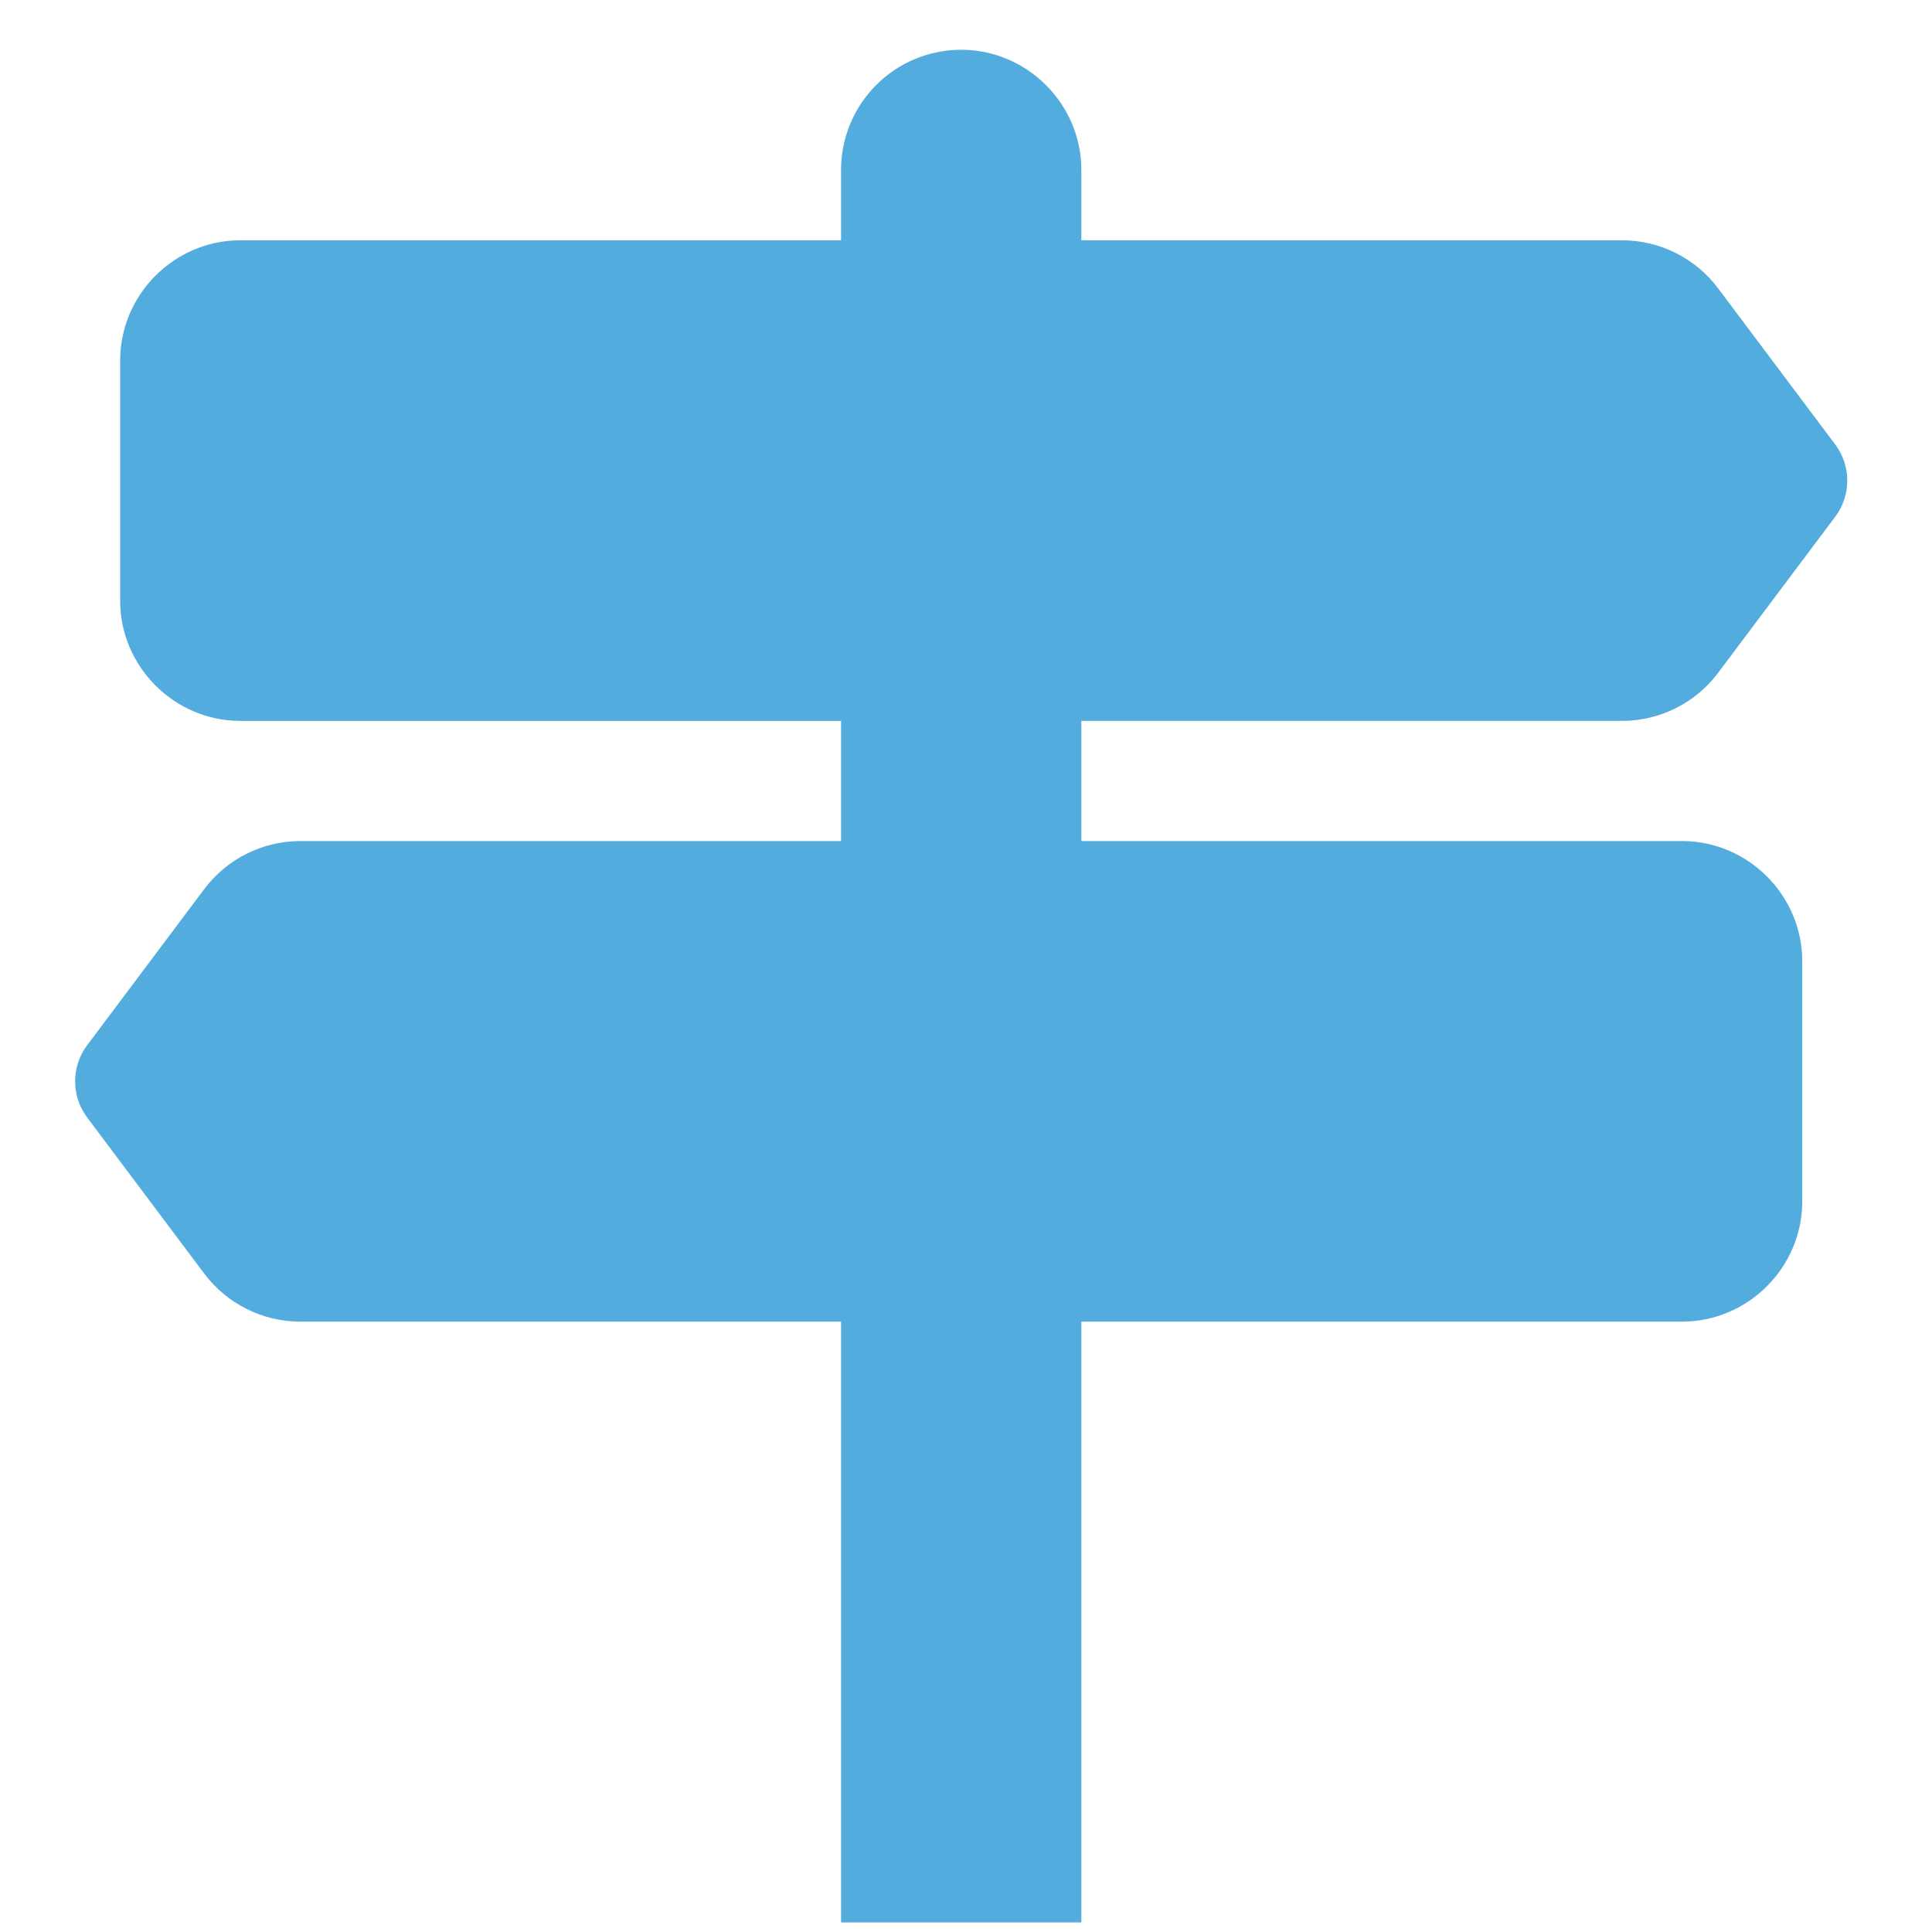 <?xml version="1.0" encoding="UTF-8" standalone="no"?><!DOCTYPE svg PUBLIC "-//W3C//DTD SVG 1.1//EN" "http://www.w3.org/Graphics/SVG/1.1/DTD/svg11.dtd"><svg width="100%" height="100%" viewBox="0 0 67 67" version="1.1" xmlns="http://www.w3.org/2000/svg" xmlns:xlink="http://www.w3.org/1999/xlink" xml:space="preserve" xmlns:serif="http://www.serif.com/" style="fill-rule:evenodd;clip-rule:evenodd;stroke-linejoin:round;stroke-miterlimit:2;"><path d="M30.388,2.946c-0.782,0.781 -1.221,1.841 -1.221,2.946l-0,2.441l-20.834,0c-2.285,0 -4.166,1.881 -4.166,4.167l-0,8.333c-0,2.286 1.881,4.167 4.166,4.167l20.834,0l-0,4.167l-18.75,-0c-1.311,-0 -2.547,0.618 -3.334,1.666l-4.062,5.417c-0.554,0.739 -0.554,1.761 -0,2.5l4.062,5.417c0.787,1.048 2.023,1.666 3.334,1.666l18.75,0l-0,20.834l8.333,-0l0,-20.834l20.833,0c2.286,0 4.167,-1.881 4.167,-4.166l0,-8.334c0,-2.285 -1.881,-4.166 -4.167,-4.166l-20.833,-0l0,-4.167l18.75,0c1.31,0 2.547,-0.618 3.333,-1.667l4.063,-5.416c0.554,-0.739 0.554,-1.762 -0,-2.5l-4.063,-5.417c-0.786,-1.048 -2.023,-1.667 -3.333,-1.667l-18.75,0l0,-2.441c-0,-2.286 -1.881,-4.166 -4.167,-4.166c-1.104,-0 -2.164,0.439 -2.945,1.22Z" style="fill:#52acdd;fill-rule:nonzero;"/></svg>